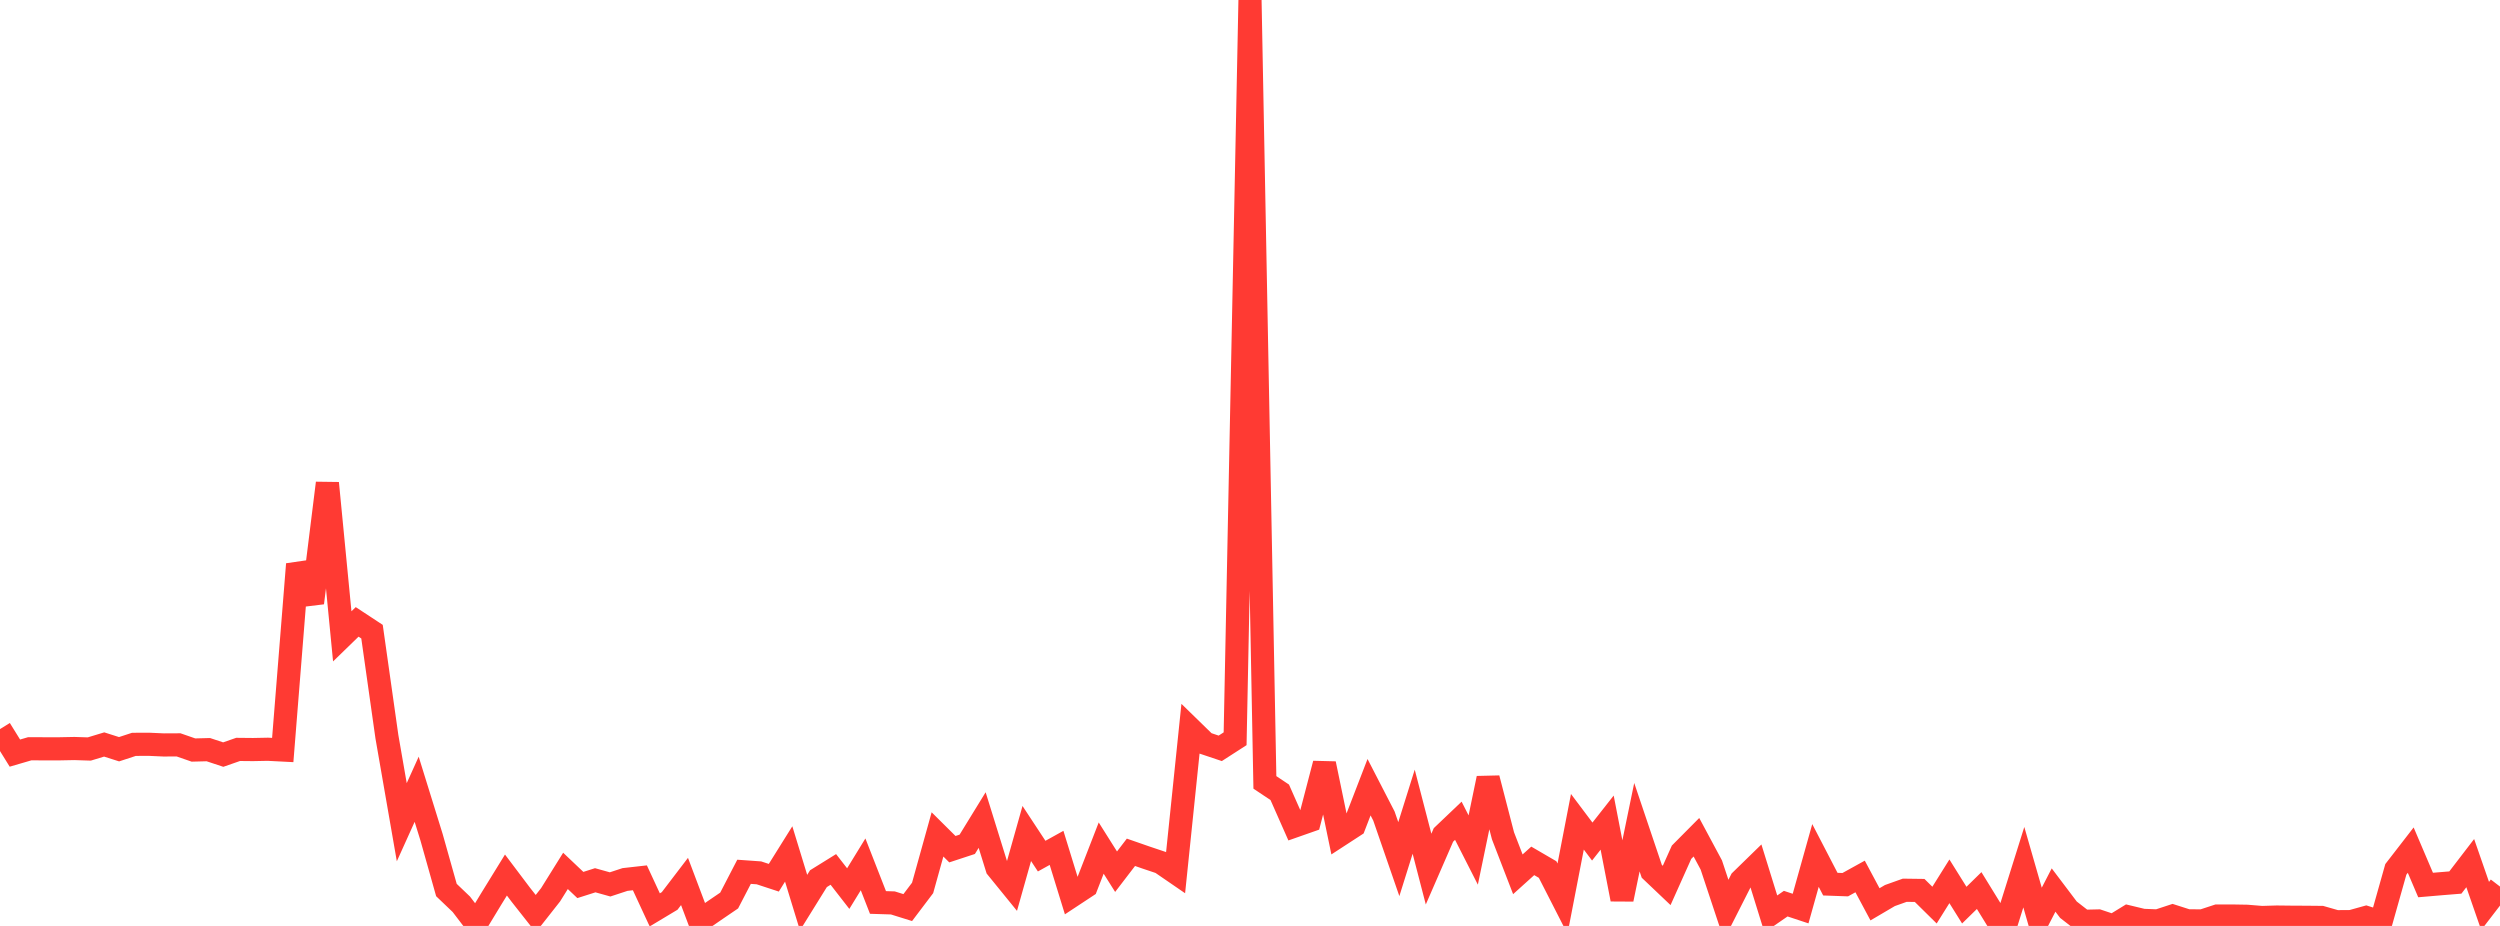 <?xml version="1.0" standalone="no"?>
<!DOCTYPE svg PUBLIC "-//W3C//DTD SVG 1.1//EN" "http://www.w3.org/Graphics/SVG/1.1/DTD/svg11.dtd">

<svg width="135" height="50" viewBox="0 0 135 50" preserveAspectRatio="none" 
  xmlns="http://www.w3.org/2000/svg"
  xmlns:xlink="http://www.w3.org/1999/xlink">


<polyline points="0.0, 39.371 0.804, 40.668 1.607, 40.433 2.411, 40.436 3.214, 40.436 4.018, 40.42 4.821, 40.446 5.625, 40.202 6.429, 40.458 7.232, 40.195 8.036, 40.191 8.839, 40.227 9.643, 40.223 10.446, 40.502 11.25, 40.481 12.054, 40.748 12.857, 40.468 13.661, 40.476 14.464, 40.46 15.268, 40.501 16.071, 30.465 16.875, 32.556 17.679, 26.088 18.482, 34.363 19.286, 33.582 20.089, 34.11 20.893, 39.784 21.696, 44.4 22.5, 42.62 23.304, 45.212 24.107, 48.062 24.911, 48.83 25.714, 49.882 26.518, 48.555 27.321, 47.252 28.125, 48.318 28.929, 49.338 29.732, 48.318 30.536, 47.028 31.339, 47.79 32.143, 47.534 32.946, 47.758 33.75, 47.493 34.554, 47.402 35.357, 49.134 36.161, 48.651 36.964, 47.599 37.768, 49.731 38.571, 49.176 39.375, 48.628 40.179, 47.077 40.982, 47.134 41.786, 47.398 42.589, 46.113 43.393, 48.742 44.196, 47.448 45.0, 46.949 45.804, 47.984 46.607, 46.675 47.411, 48.733 48.214, 48.758 49.018, 49.009 49.821, 47.948 50.625, 45.058 51.429, 45.856 52.232, 45.592 53.036, 44.283 53.839, 46.869 54.643, 47.858 55.446, 45.009 56.25, 46.231 57.054, 45.785 57.857, 48.393 58.661, 47.863 59.464, 45.796 60.268, 47.072 61.071, 46.024 61.875, 46.304 62.679, 46.574 63.482, 47.125 64.286, 39.357 65.089, 40.14 65.893, 40.41 66.696, 39.893 67.5, 0.0 68.304, 42.249 69.107, 42.785 69.911, 44.603 70.714, 44.321 71.518, 41.239 72.321, 45.116 73.125, 44.593 73.929, 42.509 74.732, 44.066 75.536, 46.393 76.339, 43.832 77.143, 46.931 77.946, 45.086 78.75, 44.321 79.554, 45.901 80.357, 42.028 81.161, 45.132 81.964, 47.212 82.768, 46.487 83.571, 46.955 84.375, 48.529 85.179, 44.376 85.982, 45.444 86.786, 44.421 87.589, 48.561 88.393, 44.668 89.196, 47.05 90.0, 47.814 90.804, 46.02 91.607, 45.211 92.411, 46.71 93.214, 49.129 94.018, 47.543 94.821, 46.76 95.625, 49.352 96.429, 48.797 97.232, 49.063 98.036, 46.195 98.839, 47.744 99.643, 47.773 100.446, 47.329 101.25, 48.833 102.054, 48.36 102.857, 48.073 103.661, 48.084 104.464, 48.876 105.268, 47.591 106.071, 48.877 106.875, 48.09 107.679, 49.397 108.482, 49.391 109.286, 46.828 110.089, 49.621 110.893, 48.062 111.696, 49.125 112.5, 49.75 113.304, 49.731 114.107, 50.0 114.911, 49.506 115.714, 49.699 116.518, 49.731 117.321, 49.467 118.125, 49.724 118.929, 49.73 119.732, 49.467 120.536, 49.465 121.339, 49.479 122.143, 49.545 122.946, 49.521 123.75, 49.53 124.554, 49.534 125.357, 49.542 126.161, 49.772 126.964, 49.766 127.768, 49.542 128.571, 49.797 129.375, 46.946 130.179, 45.907 130.982, 47.791 131.786, 47.722 132.589, 47.657 133.393, 46.609 134.196, 48.922 135.0, 47.875" fill="none" stroke="#ff3a33" stroke-width="1.25"/>

</svg>